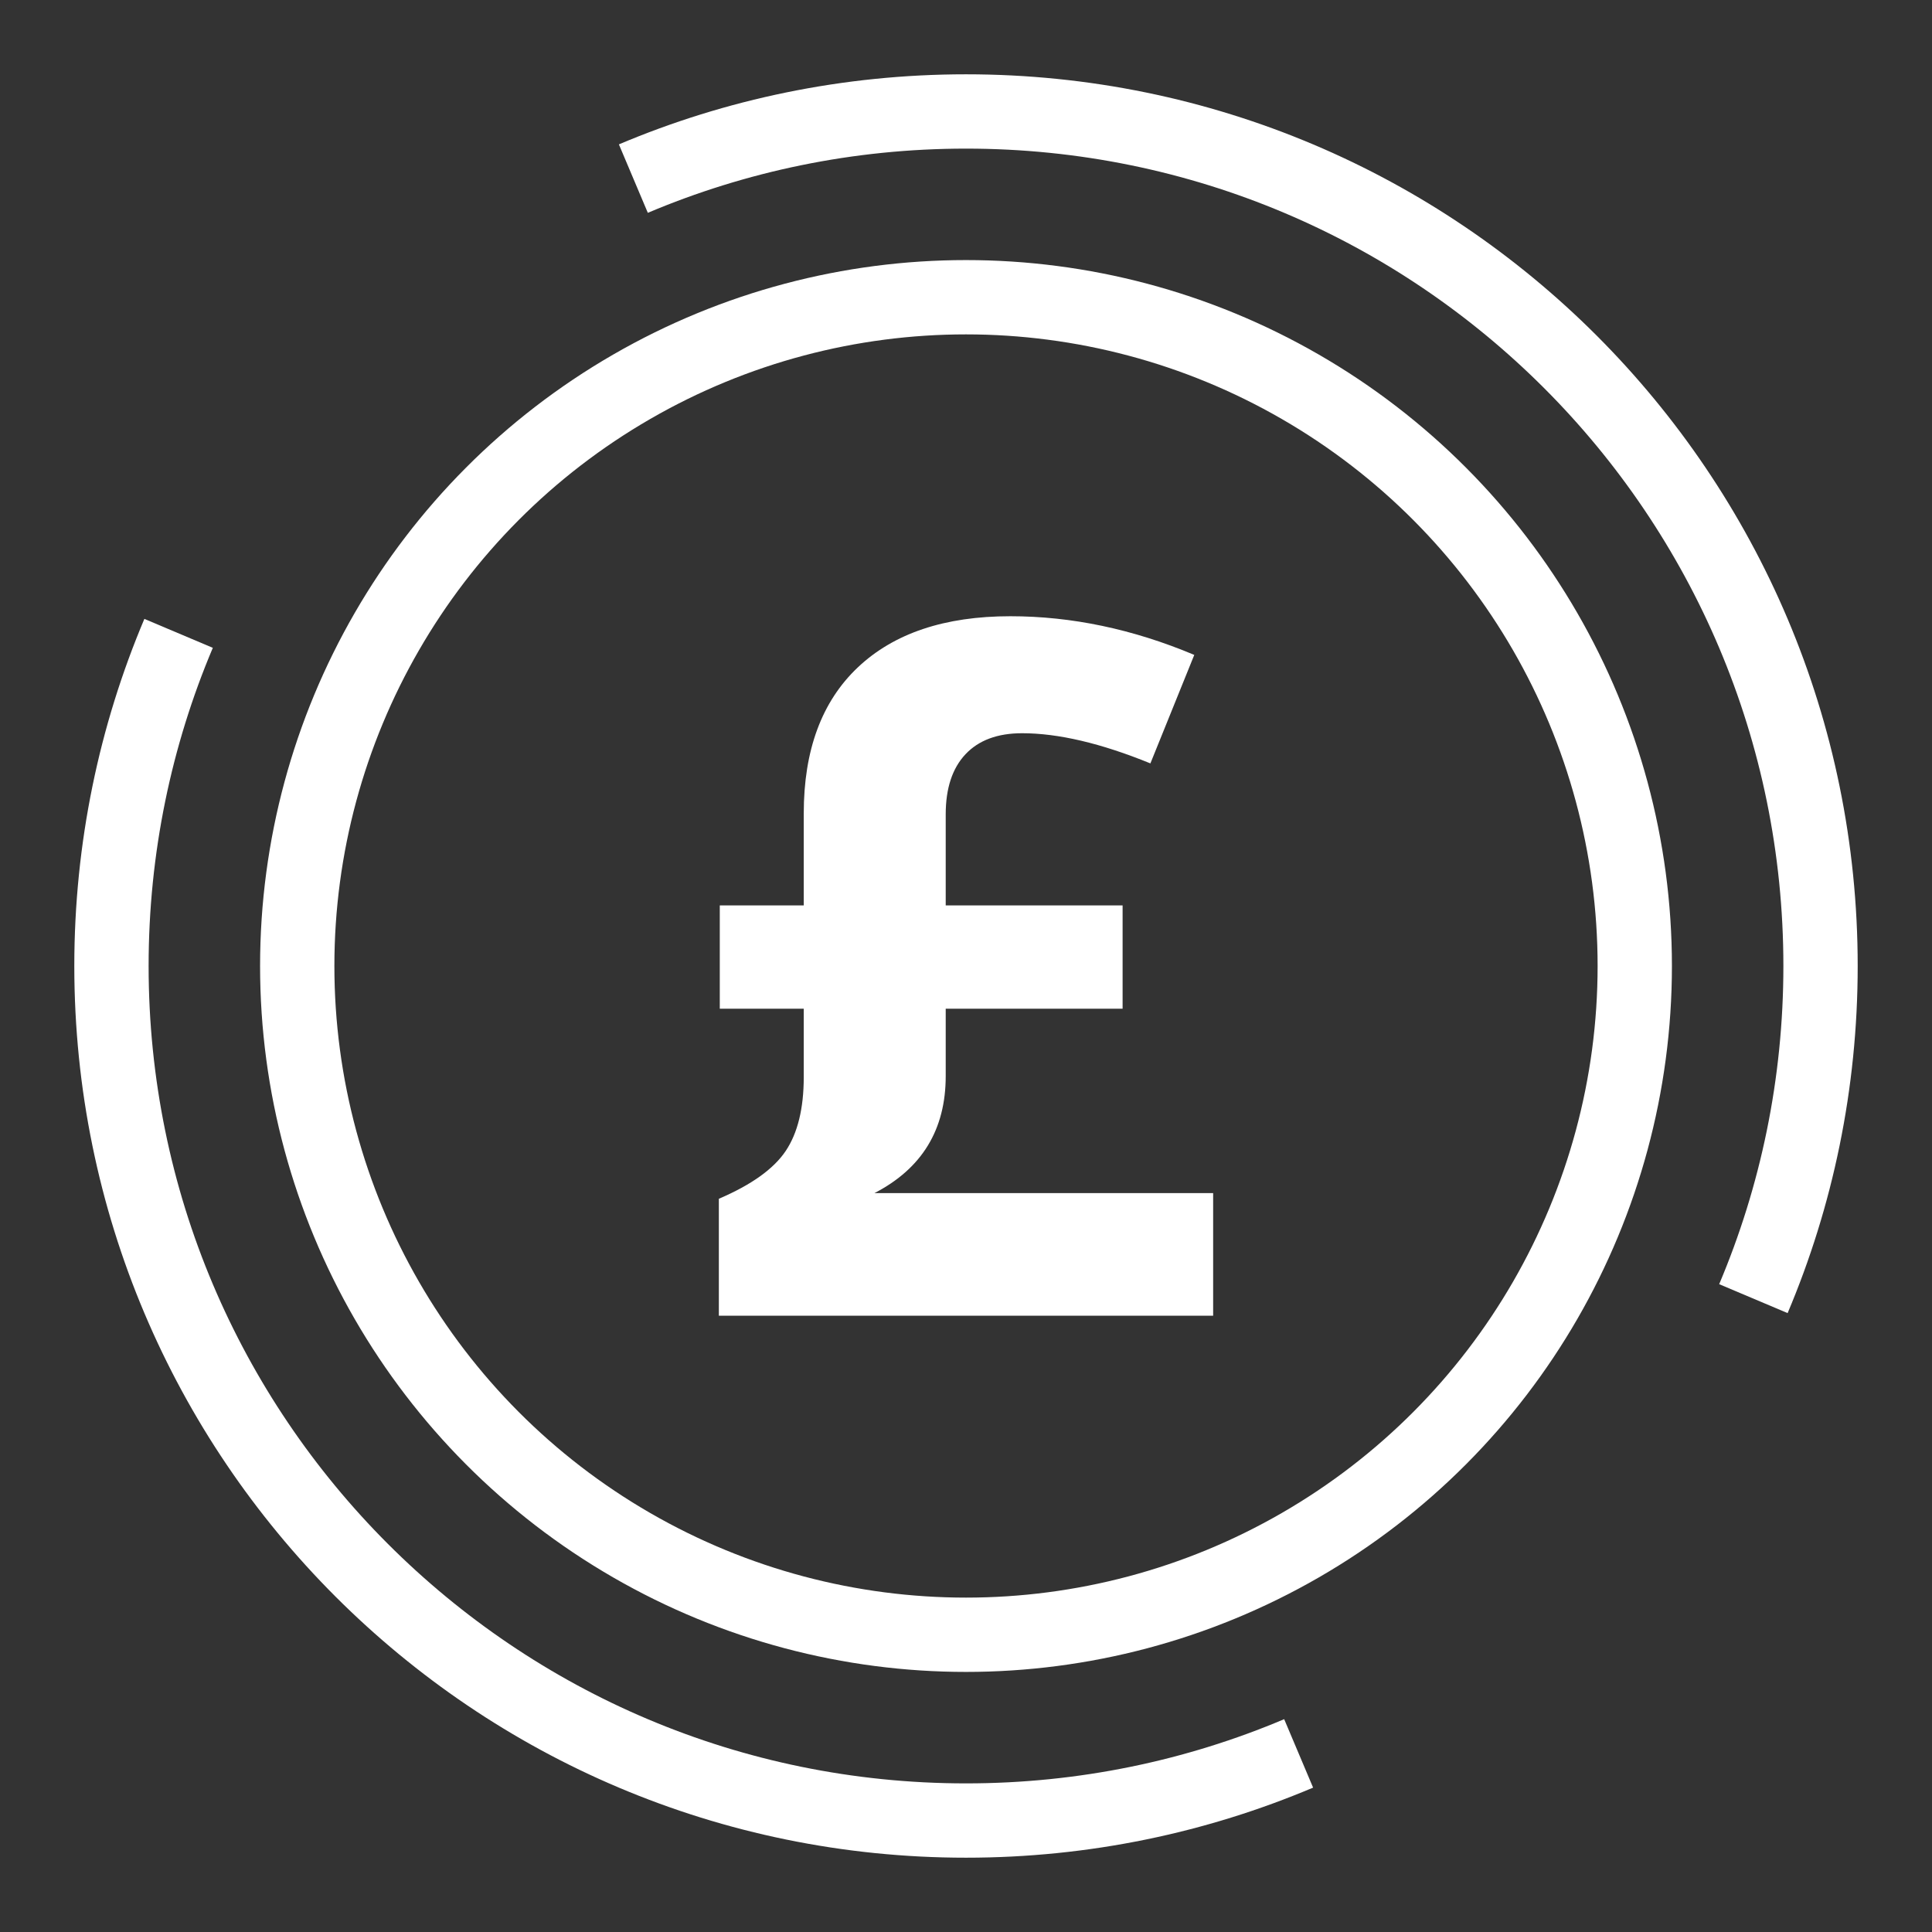 <svg xmlns="http://www.w3.org/2000/svg" xmlns:xlink="http://www.w3.org/1999/xlink" version="1.1" x="0px" y="0px" viewBox="0 0 52 52" enable-background="new 0 0 52 52" xml:space="preserve" aria-hidden="true" width="52px" height="52px" style="fill:url(#CerosGradient_idf5c3eec73);"><rect x="0" y="0" width="52" height="52" fill="#333333" stroke="none"/><defs><linearGradient class="cerosgradient" data-cerosgradient="true" id="CerosGradient_idf5c3eec73" x1="50%" y1="100%" x2="50%" y2="0%" gradientUnits="userSpaceOnUse"><stop offset="0%" stop-color="#FFFFFF"/><stop offset="100%" stop-color="#FFFFFF"/></linearGradient><linearGradient/></defs><g><path d="M27.193,16.586c1.65,0,3.301,0.347,4.951,1.041l-1.181,2.92   c-1.329-0.542-2.48-0.812-3.453-0.812c-0.66,0-1.168,0.188-1.523,0.565   s-0.533,0.916-0.533,1.619v2.45h4.761v2.78h-4.761v1.815   c0,1.439-0.639,2.488-1.917,3.148h9.115v3.301H19.348v-3.148   c0.872-0.373,1.471-0.8,1.796-1.282s0.489-1.147,0.489-1.993v-1.841h-2.26   v-2.78h2.26v-2.476c0-1.701,0.484-3.011,1.454-3.929   S25.424,16.586,27.193,16.586z" style="fill:url(#CerosGradient_idf5c3eec73);"/><circle fill="none" stroke="#000000" stroke-width="2" stroke-miterlimit="10" cx="26" cy="26" r="18" style="stroke:url(#CerosGradient_idf5c3eec73);"/><path fill="none" stroke="#000000" stroke-width="2" stroke-miterlimit="10" d="M34.953,47.193   C32.201,48.356,29.176,49,26,49s-6.201-0.644-8.953-1.807s-5.23-2.848-7.311-4.929   c-2.081-2.081-3.765-4.559-4.929-7.311S3,29.176,3,26s0.644-6.201,1.807-8.953" style="stroke:url(#CerosGradient_idf5c3eec73);"/><path fill="none" stroke="#000000" stroke-width="2" stroke-miterlimit="10" d="M17.047,4.807   C19.799,3.644,22.824,3,26,3s6.201,0.644,8.953,1.807s5.23,2.848,7.311,4.929   c2.081,2.081,3.765,4.559,4.929,7.311S49,22.824,49,26s-0.644,6.201-1.807,8.953" style="stroke:url(#CerosGradient_idf5c3eec73);"/></g></svg>